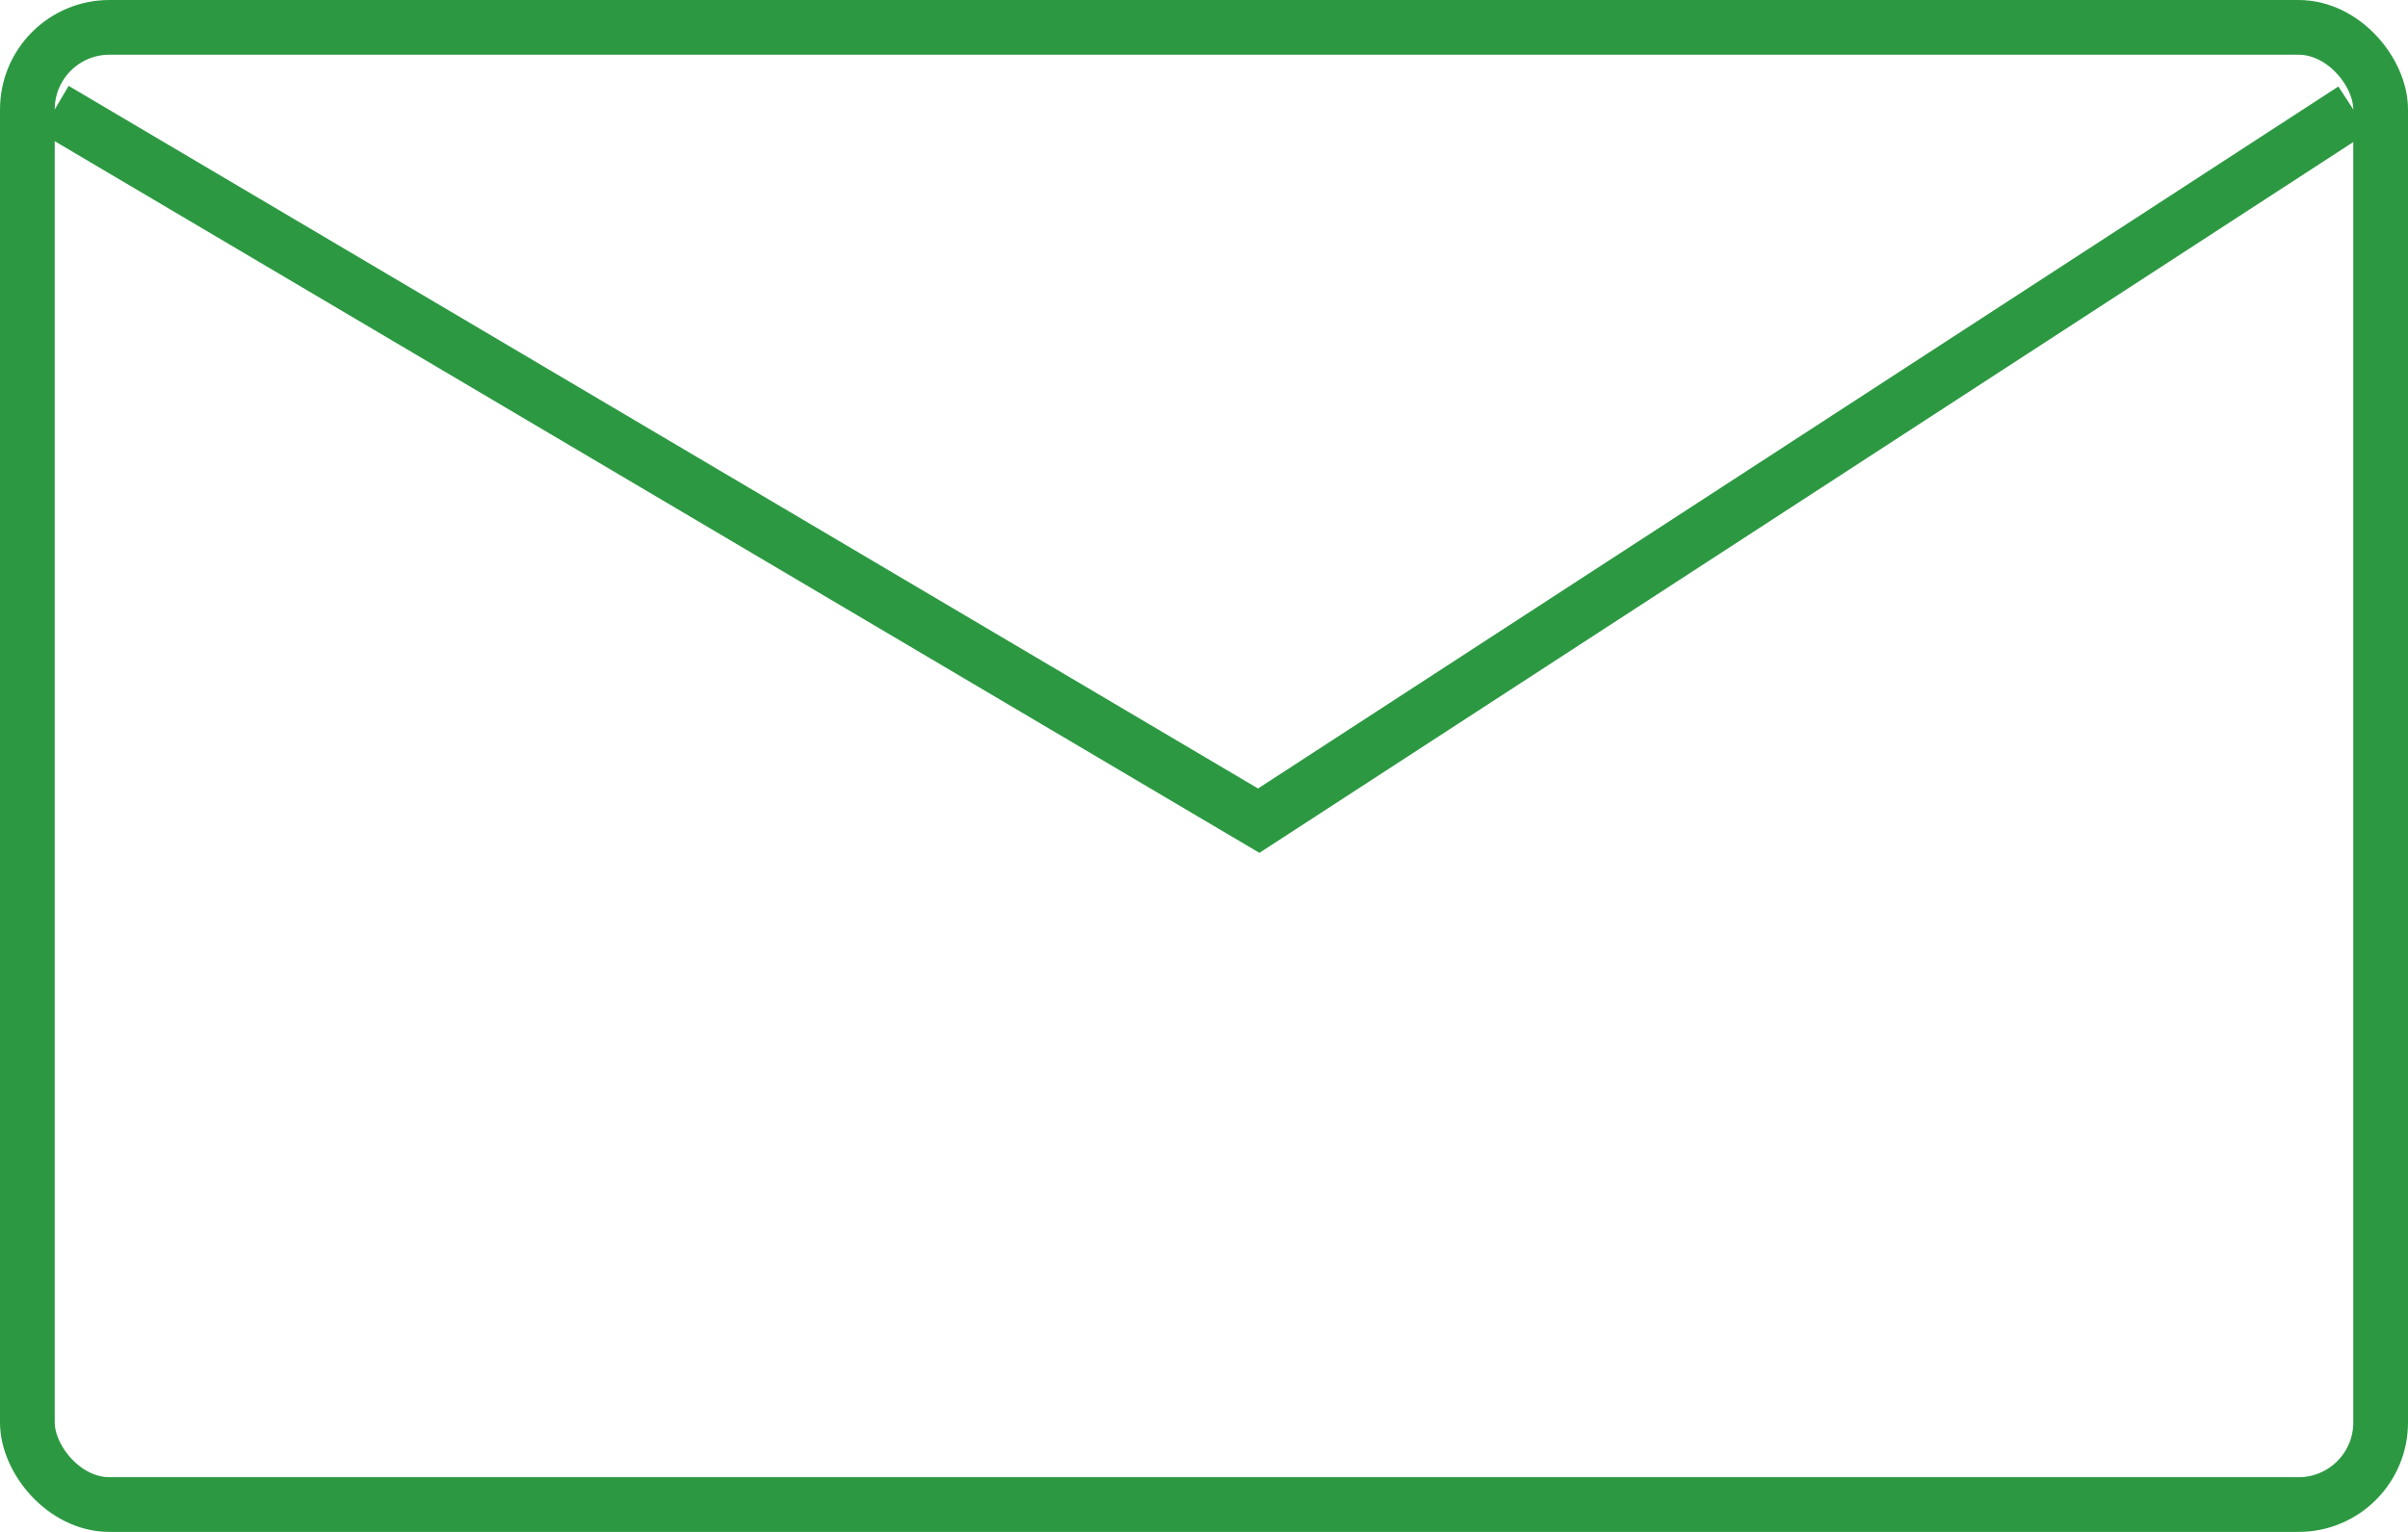 <svg width="22" height="14" viewBox="0 0 22 14" fill="none" xmlns="http://www.w3.org/2000/svg">
<rect x="0.25" y="0.25" width="21.5" height="13.5" rx="0.75" stroke="#2C9942" stroke-width="0.5"/>
<path d="M0.5 1L11.5 7.5L21.5 1" stroke="#2C9942" stroke-width="0.5"/>
</svg>
